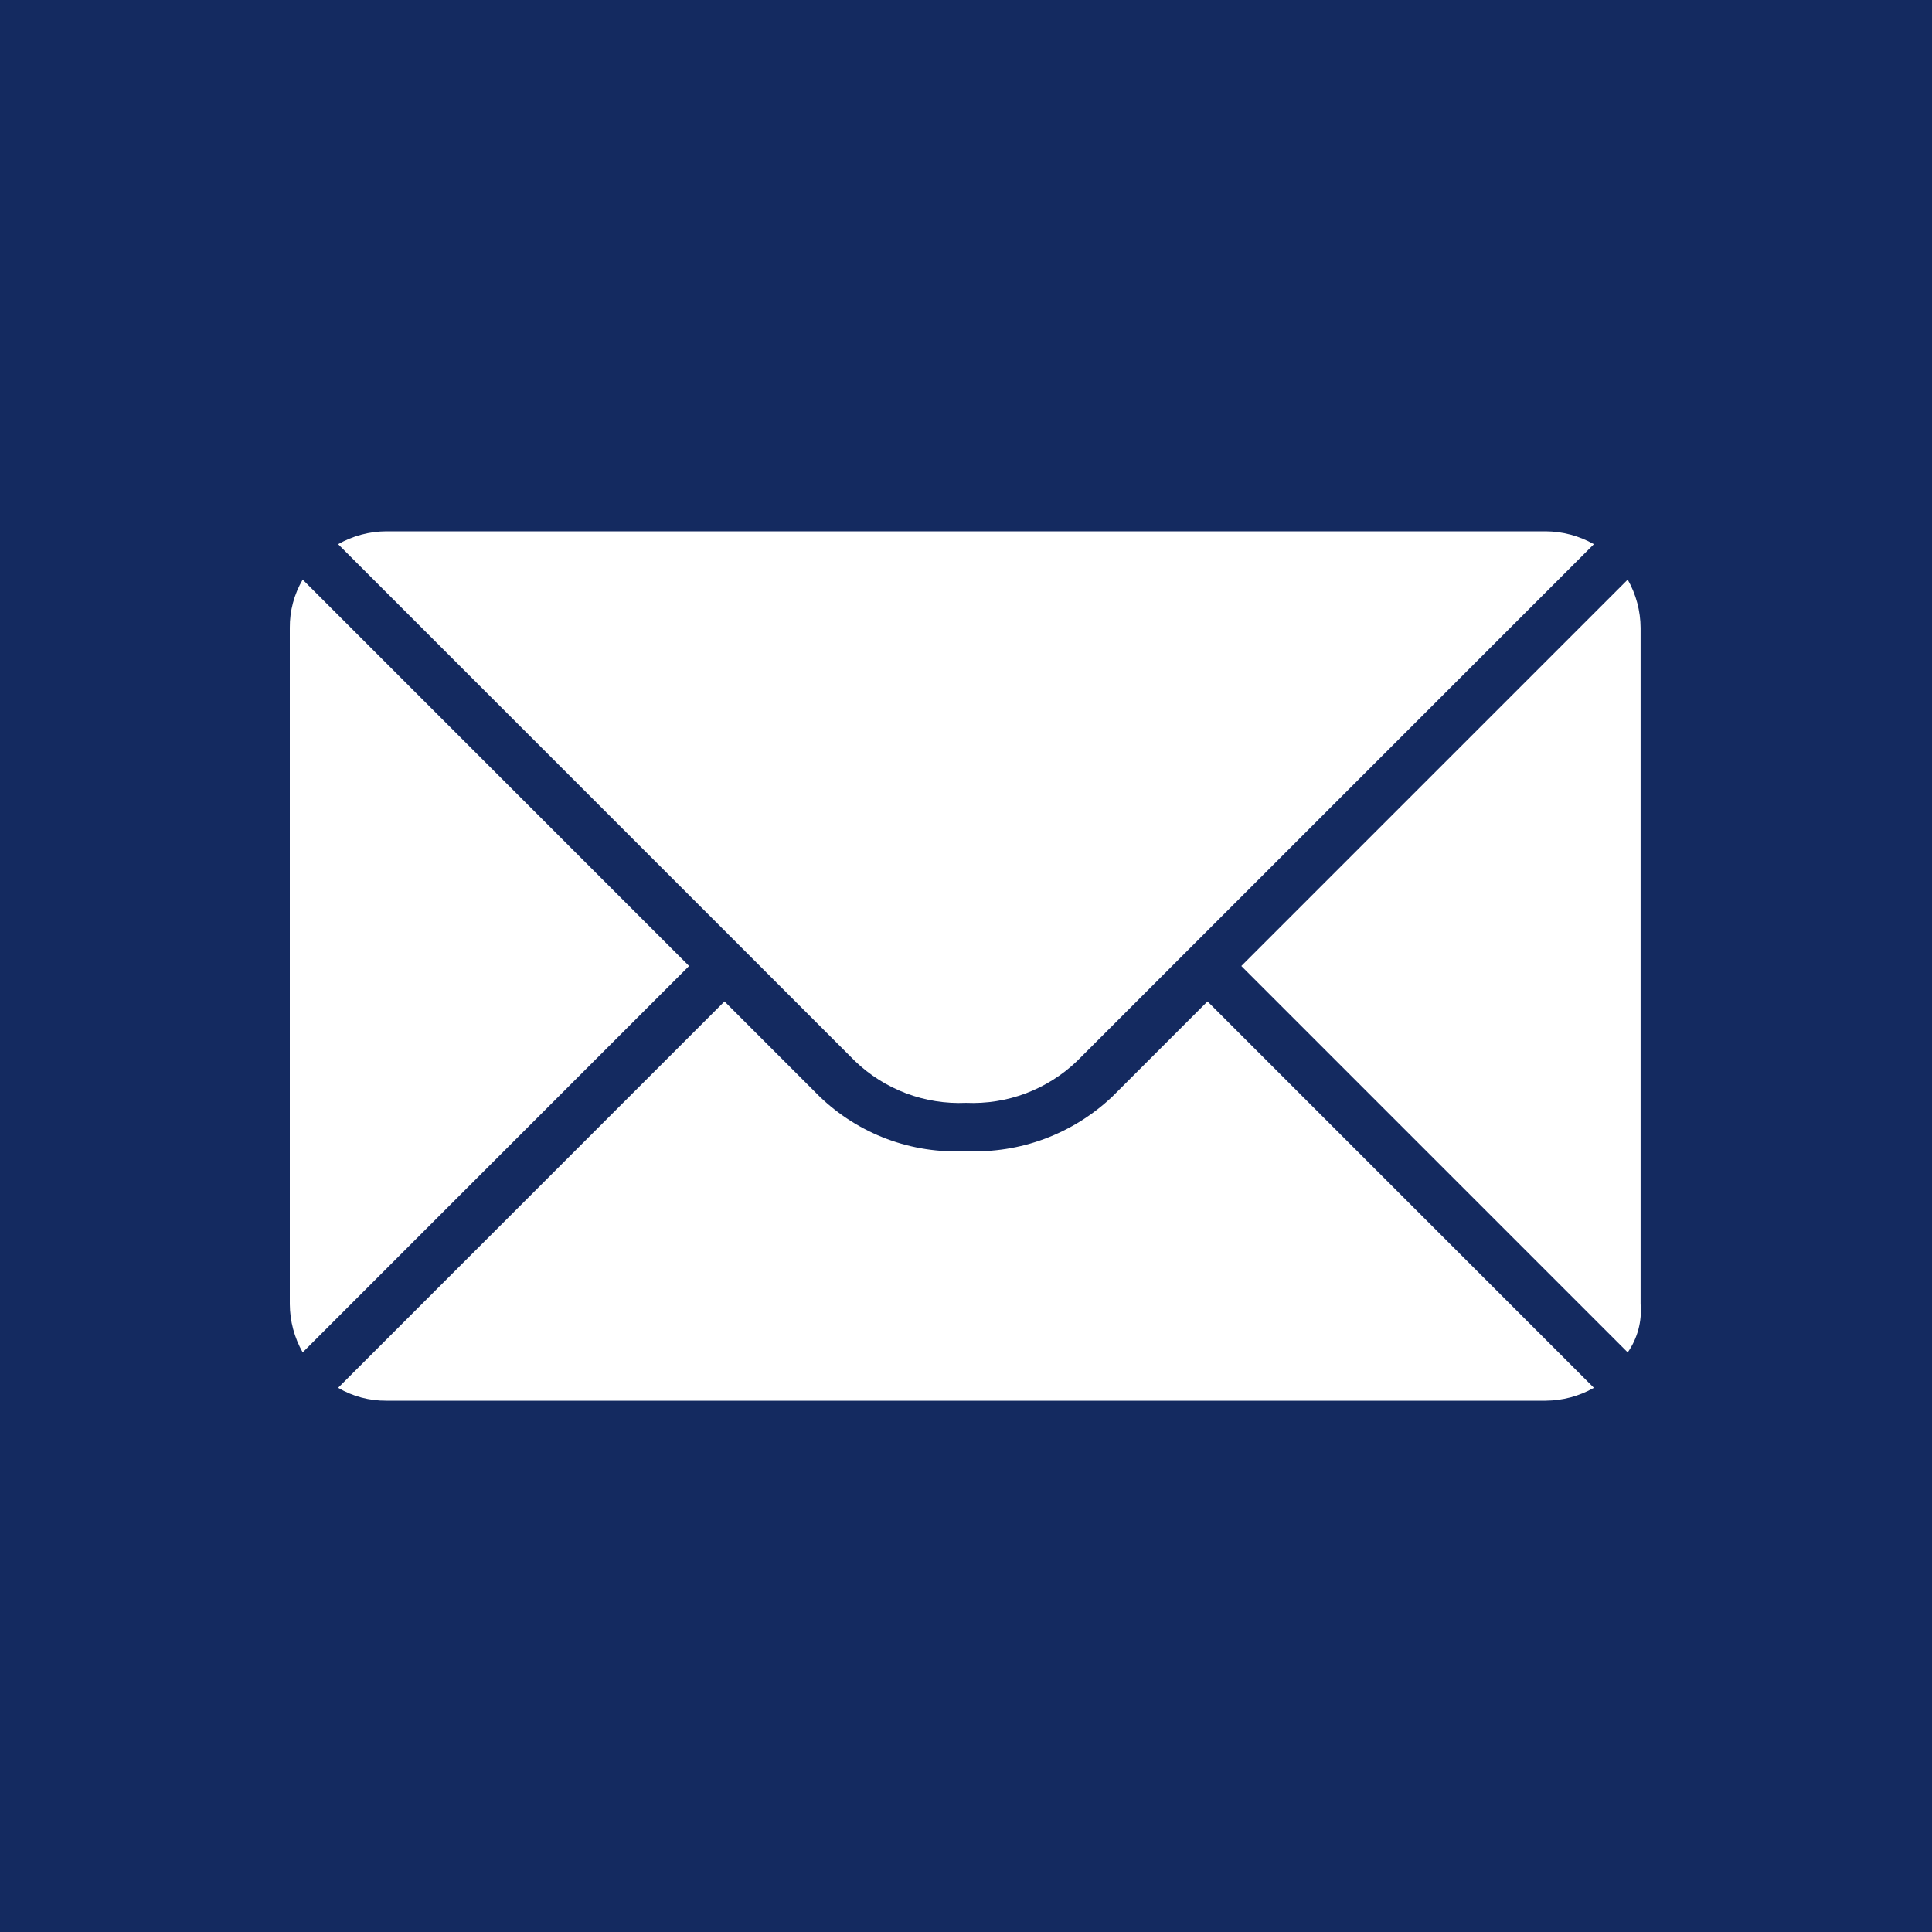 <svg width="24" height="24" viewBox="0 0 24 24" fill="none" xmlns="http://www.w3.org/2000/svg">
<g clip-path="url(#clip0_1047_3558)">
<path fill-rule="evenodd" clip-rule="evenodd" d="M24 0H0V24H24V0ZM19.2 17.4C19.41 17.399 19.617 17.344 19.8 17.24L15 12.44L13.82 13.62C13.578 13.85 13.292 14.029 12.979 14.146C12.667 14.263 12.333 14.315 12 14.3C11.666 14.317 11.332 14.266 11.019 14.149C10.706 14.032 10.421 13.852 10.18 13.62L9 12.44L4.2 17.24C4.382 17.347 4.589 17.402 4.8 17.4H19.2ZM15.42 12L20.22 16.8C20.342 16.625 20.399 16.413 20.38 16.2V7.8C20.379 7.59 20.324 7.383 20.22 7.2L15.42 12ZM3.6 16.2C3.601 16.41 3.656 16.617 3.76 16.8L8.56 12L3.76 7.2C3.653 7.382 3.598 7.589 3.6 7.8V16.2ZM13.38 13.18L19.8 6.76C19.617 6.656 19.41 6.601 19.2 6.6H4.8C4.589 6.601 4.383 6.656 4.2 6.76L10.62 13.18C10.803 13.356 11.019 13.492 11.257 13.582C11.494 13.671 11.747 13.711 12 13.7C12.253 13.711 12.506 13.671 12.743 13.582C12.98 13.492 13.197 13.356 13.38 13.18Z" fill="#142A60"/>
</g>
<defs>
<clipPath id="clip0_1047_3558">
<rect width="24" height="24" fill="white"/>
</clipPath>
</defs>
</svg>
